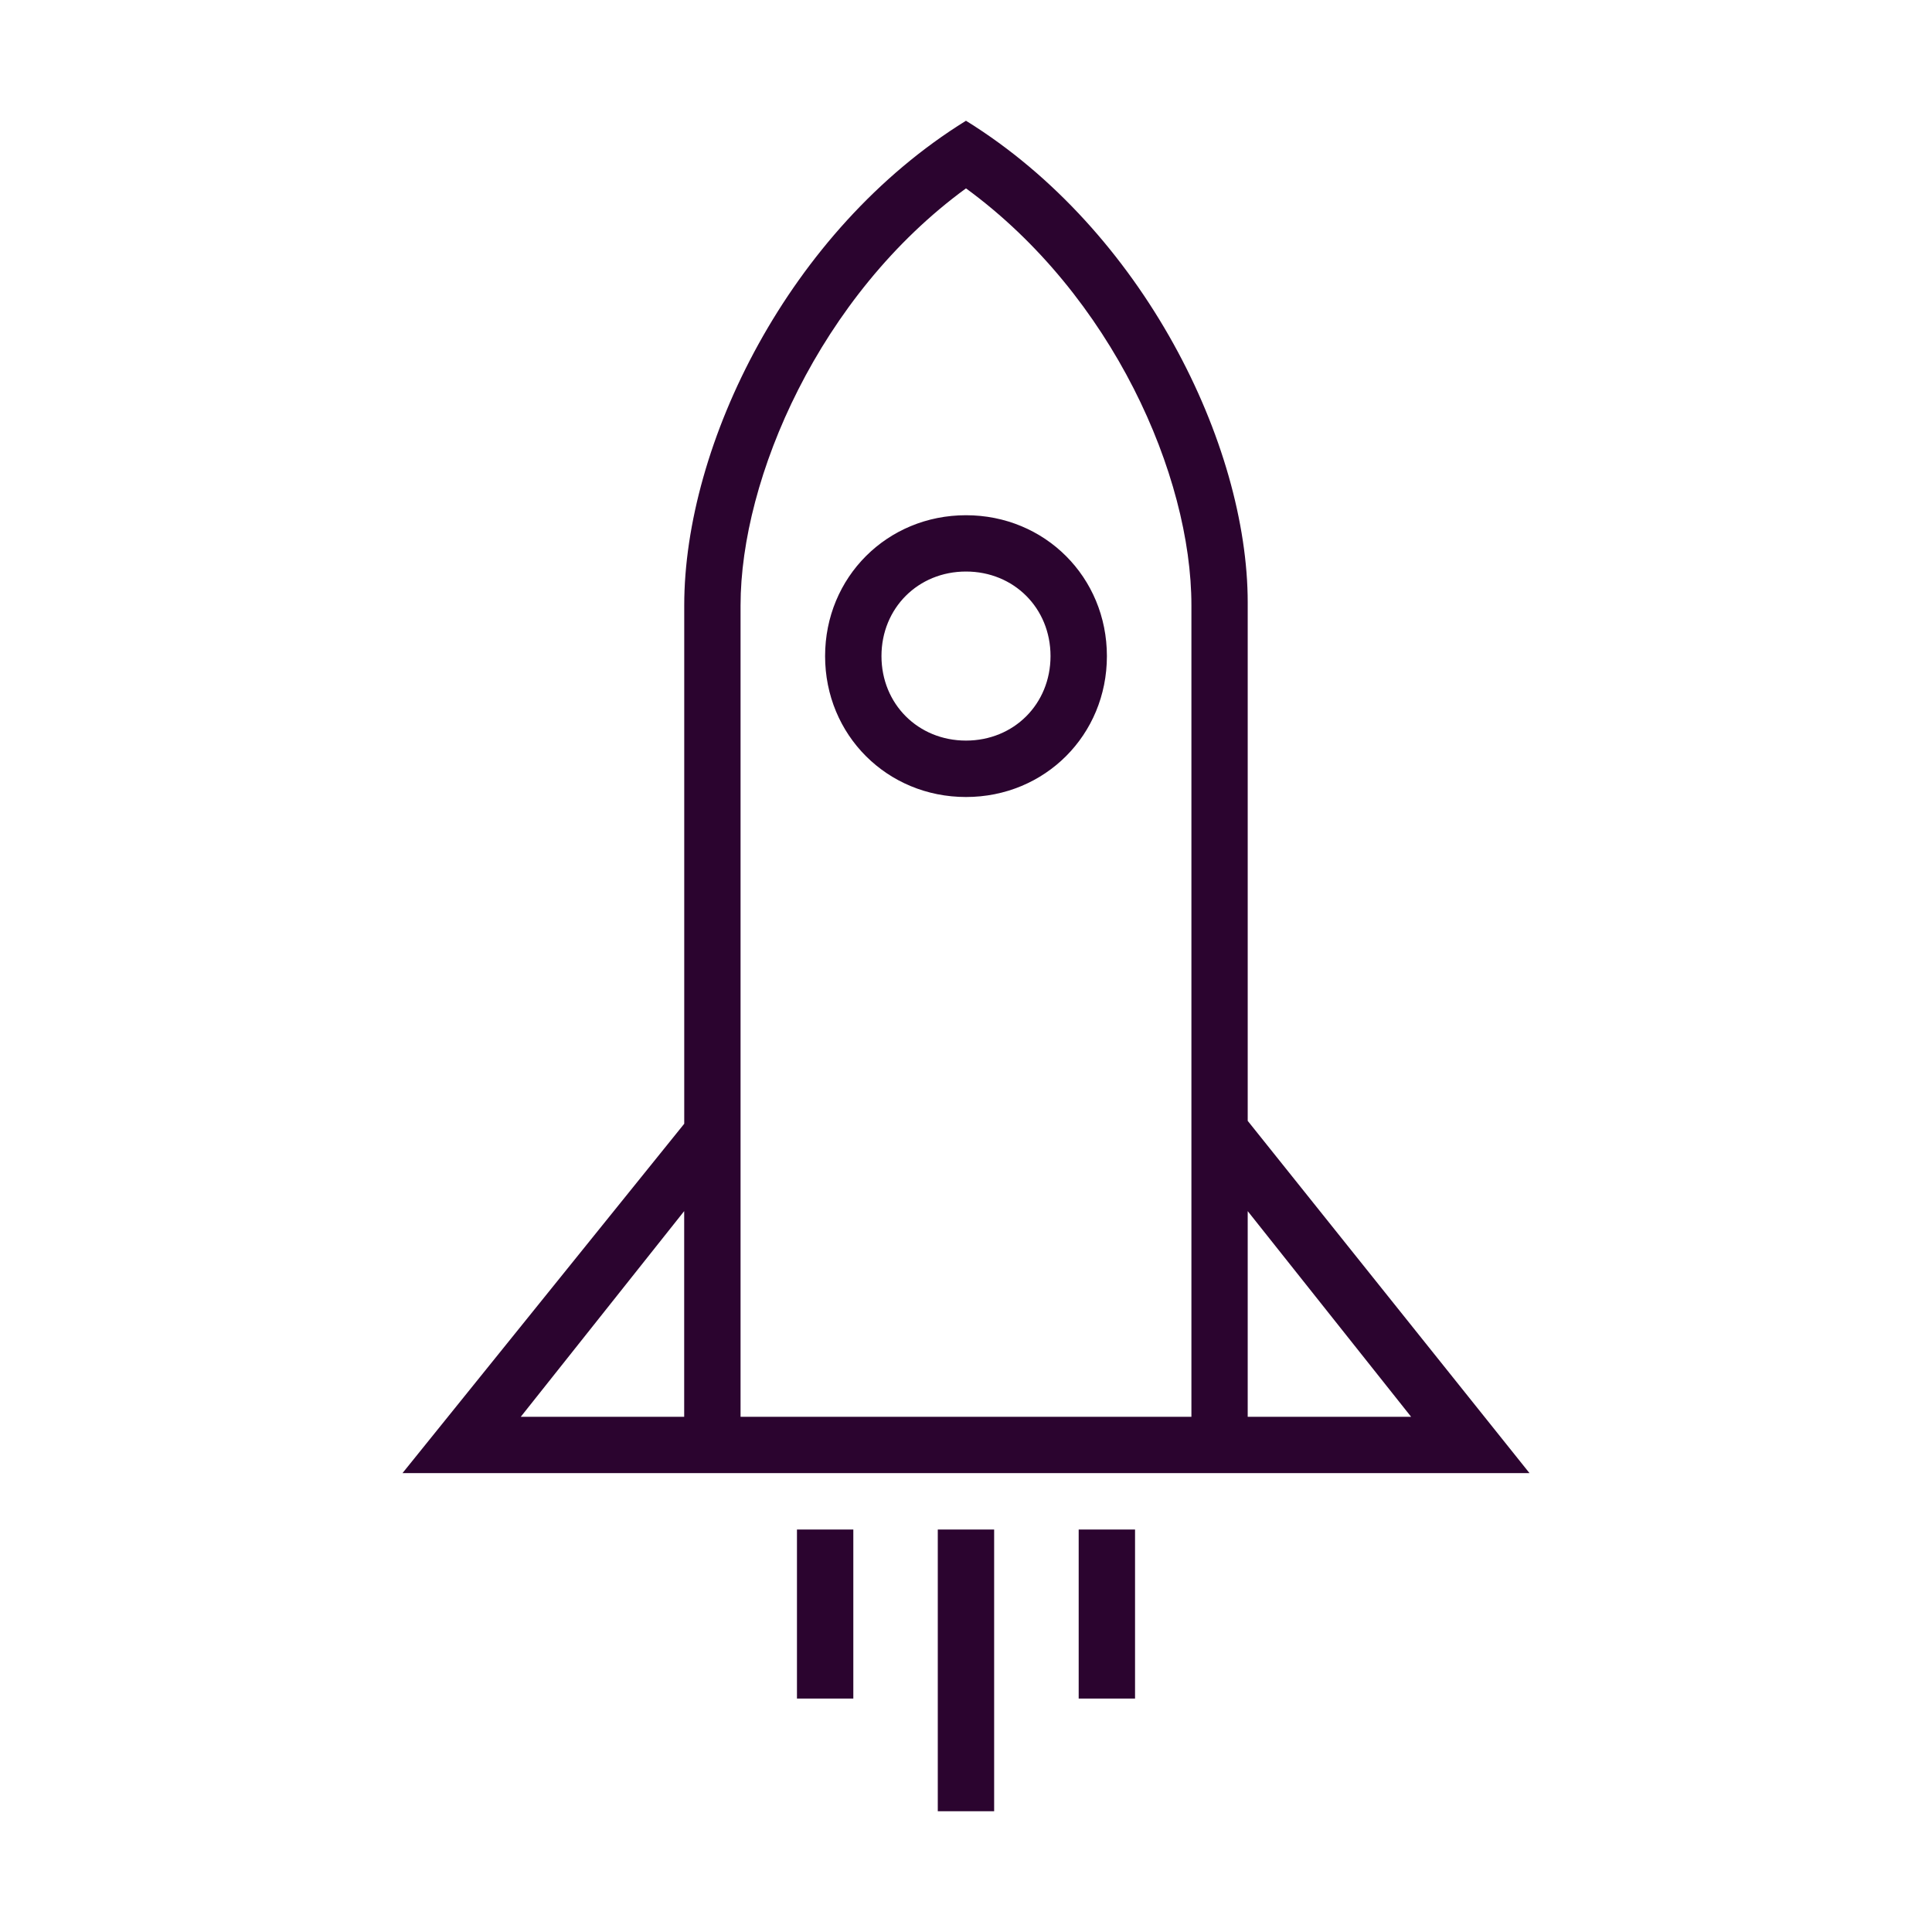 <svg fill="none" height="144" viewBox="0 0 144 144" width="144" xmlns="http://www.w3.org/2000/svg"><path clip-rule="evenodd" d="m92.997 83.549v-38.639c0-11.761-7.769-27.72-20.999-35.91-13.23 8.19-20.999 24.149-20.999 36.119v38.639l-20.999 26.039h84l-20.999-26.251zm-42.002 22.05h-12.179l12.179-15.329zm37.801 0h-33.599v-60.48c0-9.45 5.879-23.101 16.802-31.079 10.919 7.981 16.802 21.42 16.802 31.079v60.48zm4.201-15.329 12.179 15.329h-12.179zm-20.997-51.868c-5.879 0-10.502 4.619-10.502 10.501s4.619 10.501 10.502 10.501c5.879 0 10.502-4.619 10.502-10.501s-4.619-10.501-10.502-10.501zm0 16.797c-3.571 0-6.3-2.729-6.3-6.3s2.729-6.3 6.3-6.3c3.571 0 6.3 2.729 6.3 6.3s-2.729 6.3-6.3 6.3zm2.098 58.802h-4.201v20.999h4.201zm6.301 0h4.201v12.6h-4.201zm-16.797 0h-4.201v12.6h4.201z" fill="#2b042f" fill-rule="evenodd"/></svg>